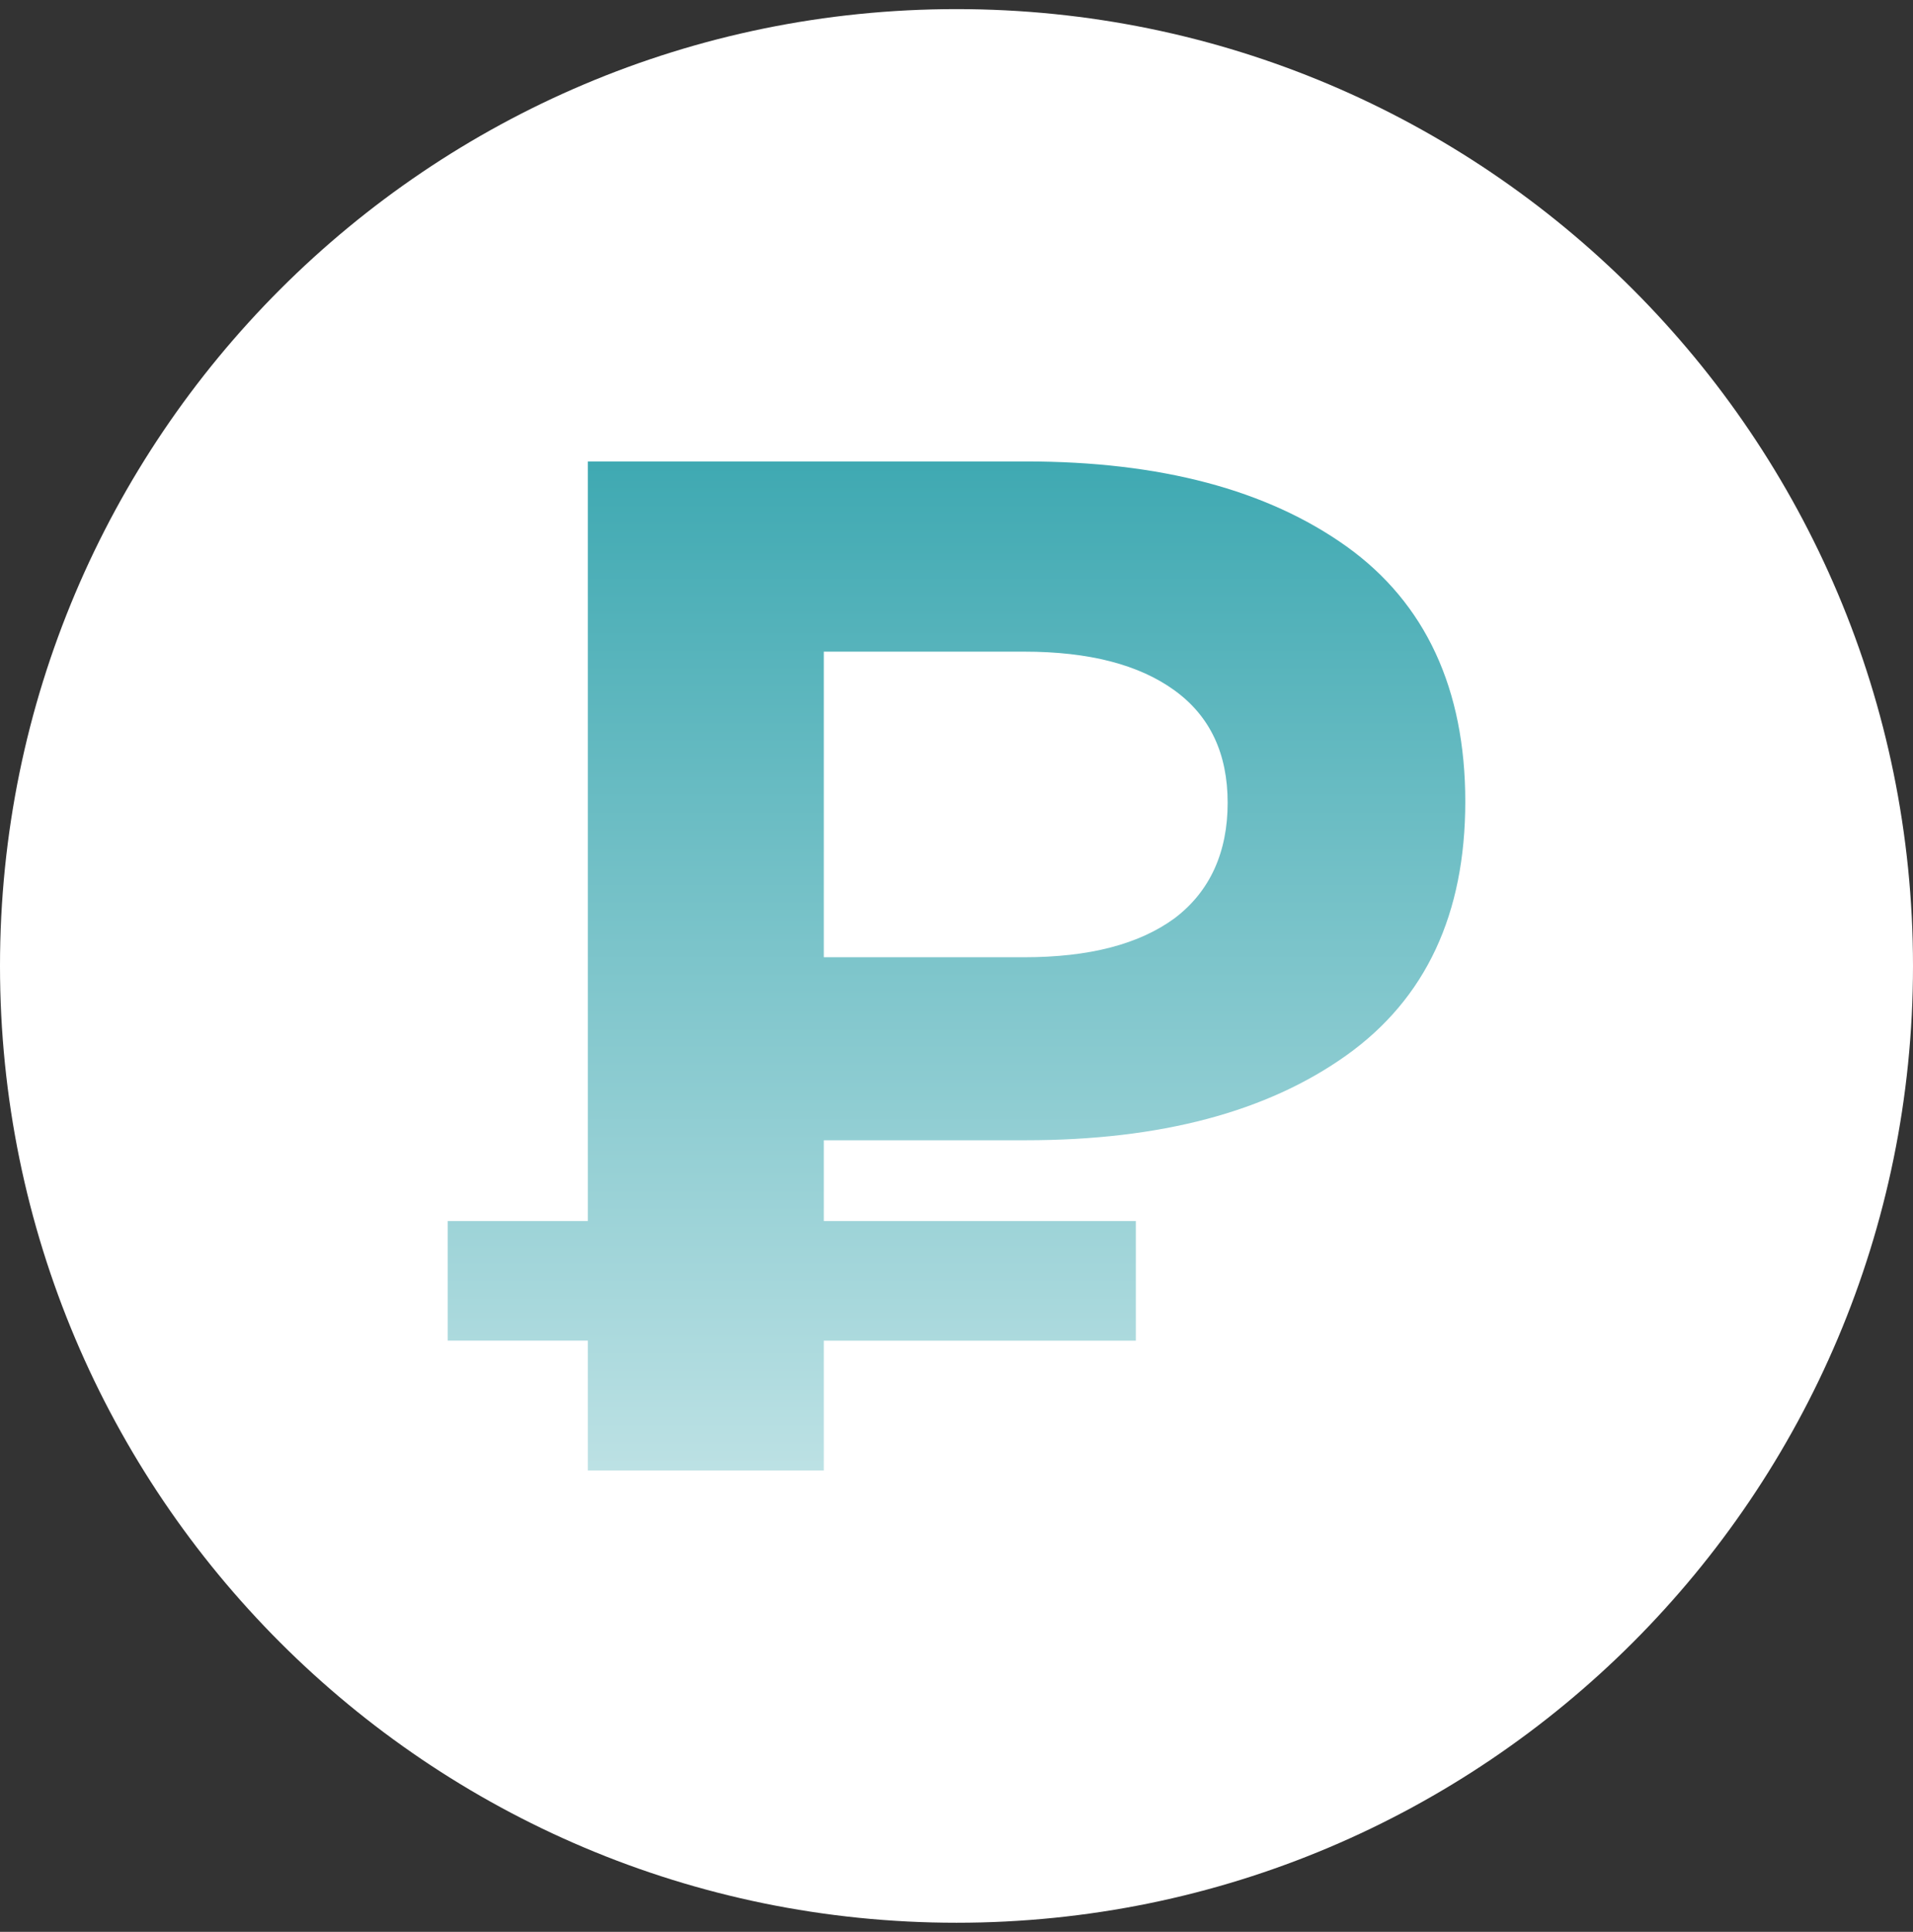 <svg xmlns="http://www.w3.org/2000/svg" width="105" height="106" fill="none"><rect width="100%" height="100%" fill="#333333" stroke="none"/><path fill="#fff" d="M52.5 105.5c28.995 0 52.5-23.505 52.5-52.5S81.495.5 52.5.5 0 24.005 0 53s23.505 52.5 52.5 52.5"/><path fill="url(#a)" d="M73.91 29.985c-4.352-3.107-10.216-4.666-17.605-4.666h-24.04v41.679h-7.69v6.562h7.69v7.121h12.951v-7.12h17.128v-6.563H45.216v-4.433h11.089c7.389 0 13.253-1.56 17.605-4.666s6.516-7.75 6.516-13.916-2.176-10.891-6.516-13.998m-9.437 20.397c-1.954 1.431-4.689 2.141-8.261 2.141H45.216V35.756h10.996c3.56 0 6.307.71 8.261 2.13 1.955 1.419 2.91 3.478 2.91 6.166s-.955 4.852-2.91 6.33"/><defs><linearGradient id="a" x1="52.5" x2="52.5" y1="25.319" y2="80.681" gradientUnits="userSpaceOnUse"><stop stop-color="#3FA9B2"/><stop offset="1" stop-color="#BCE1E4"/></linearGradient></defs></svg>